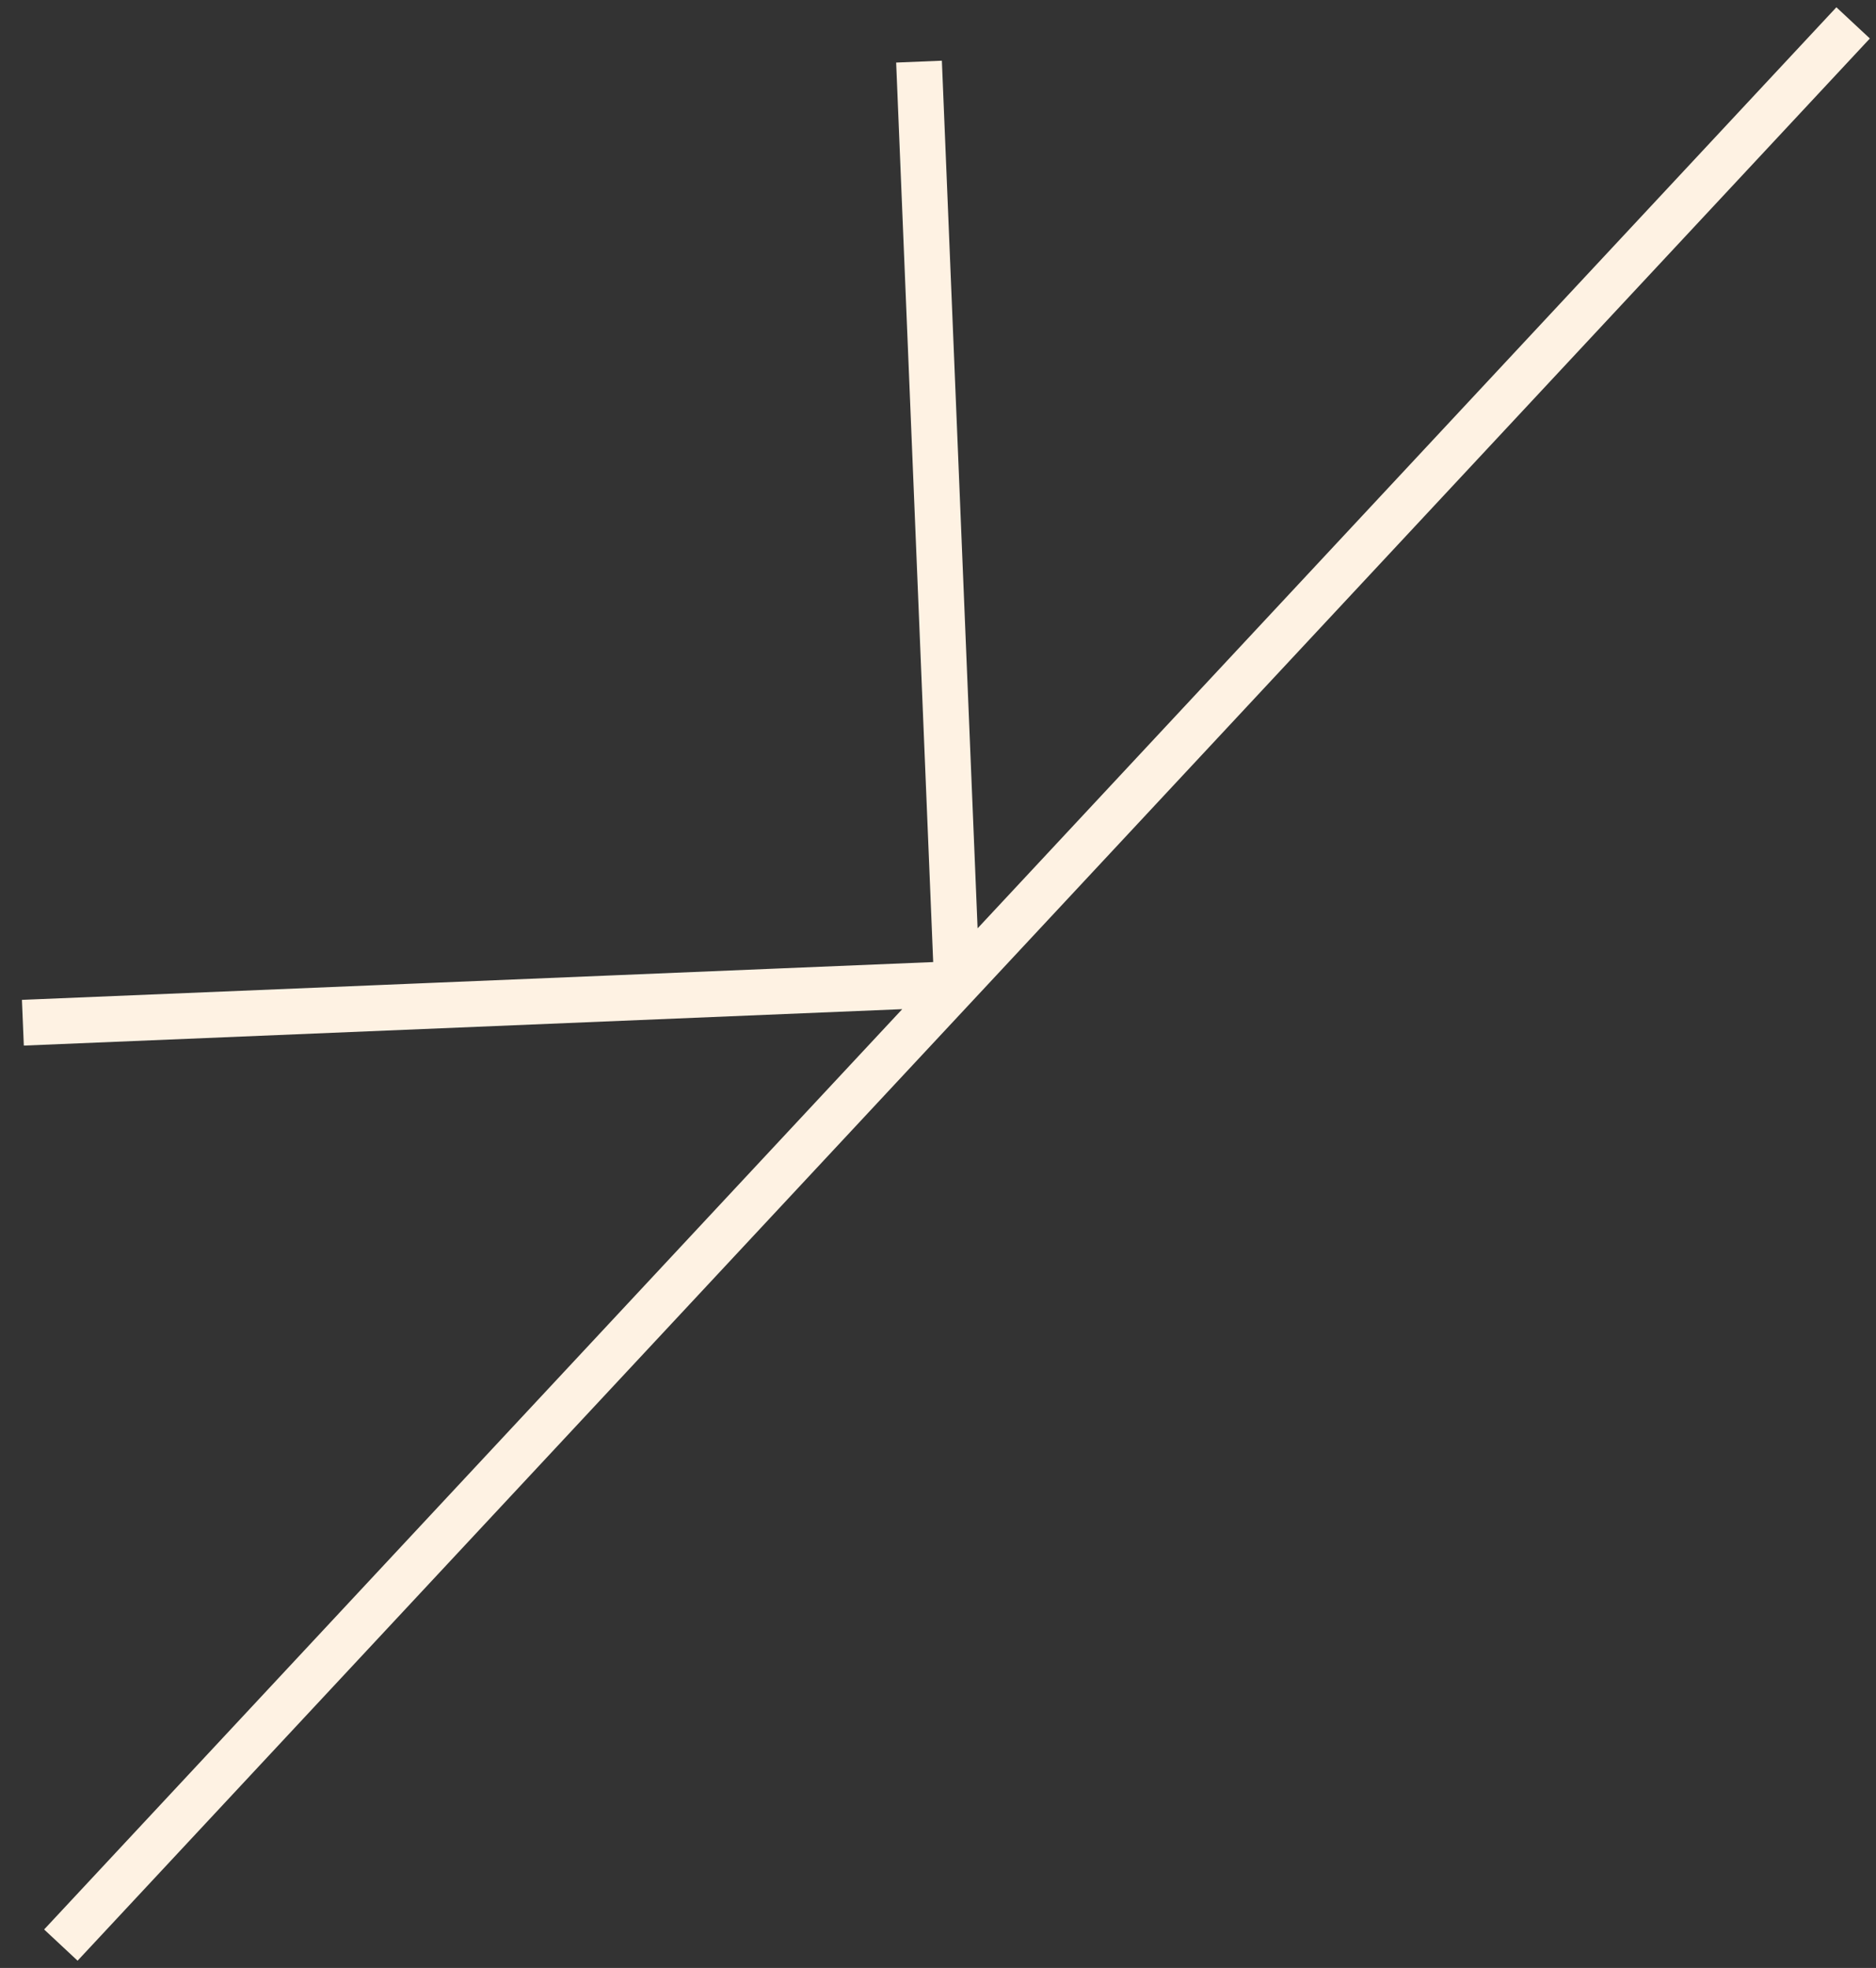 <svg width="82" height="86" viewBox="0 0 82 86" fill="none" xmlns="http://www.w3.org/2000/svg">
<rect x="0" y="0" width="82" height="86" fill="#333333" stroke="none"/>
<path d="M1 44.693L41.83 43M41.83 43L2.66 85M41.83 43L40.17 2.693M41.83 43L81 1" stroke="#FEF2E3" stroke-width="2" stroke-linejoin="bevel"/>
</svg>
